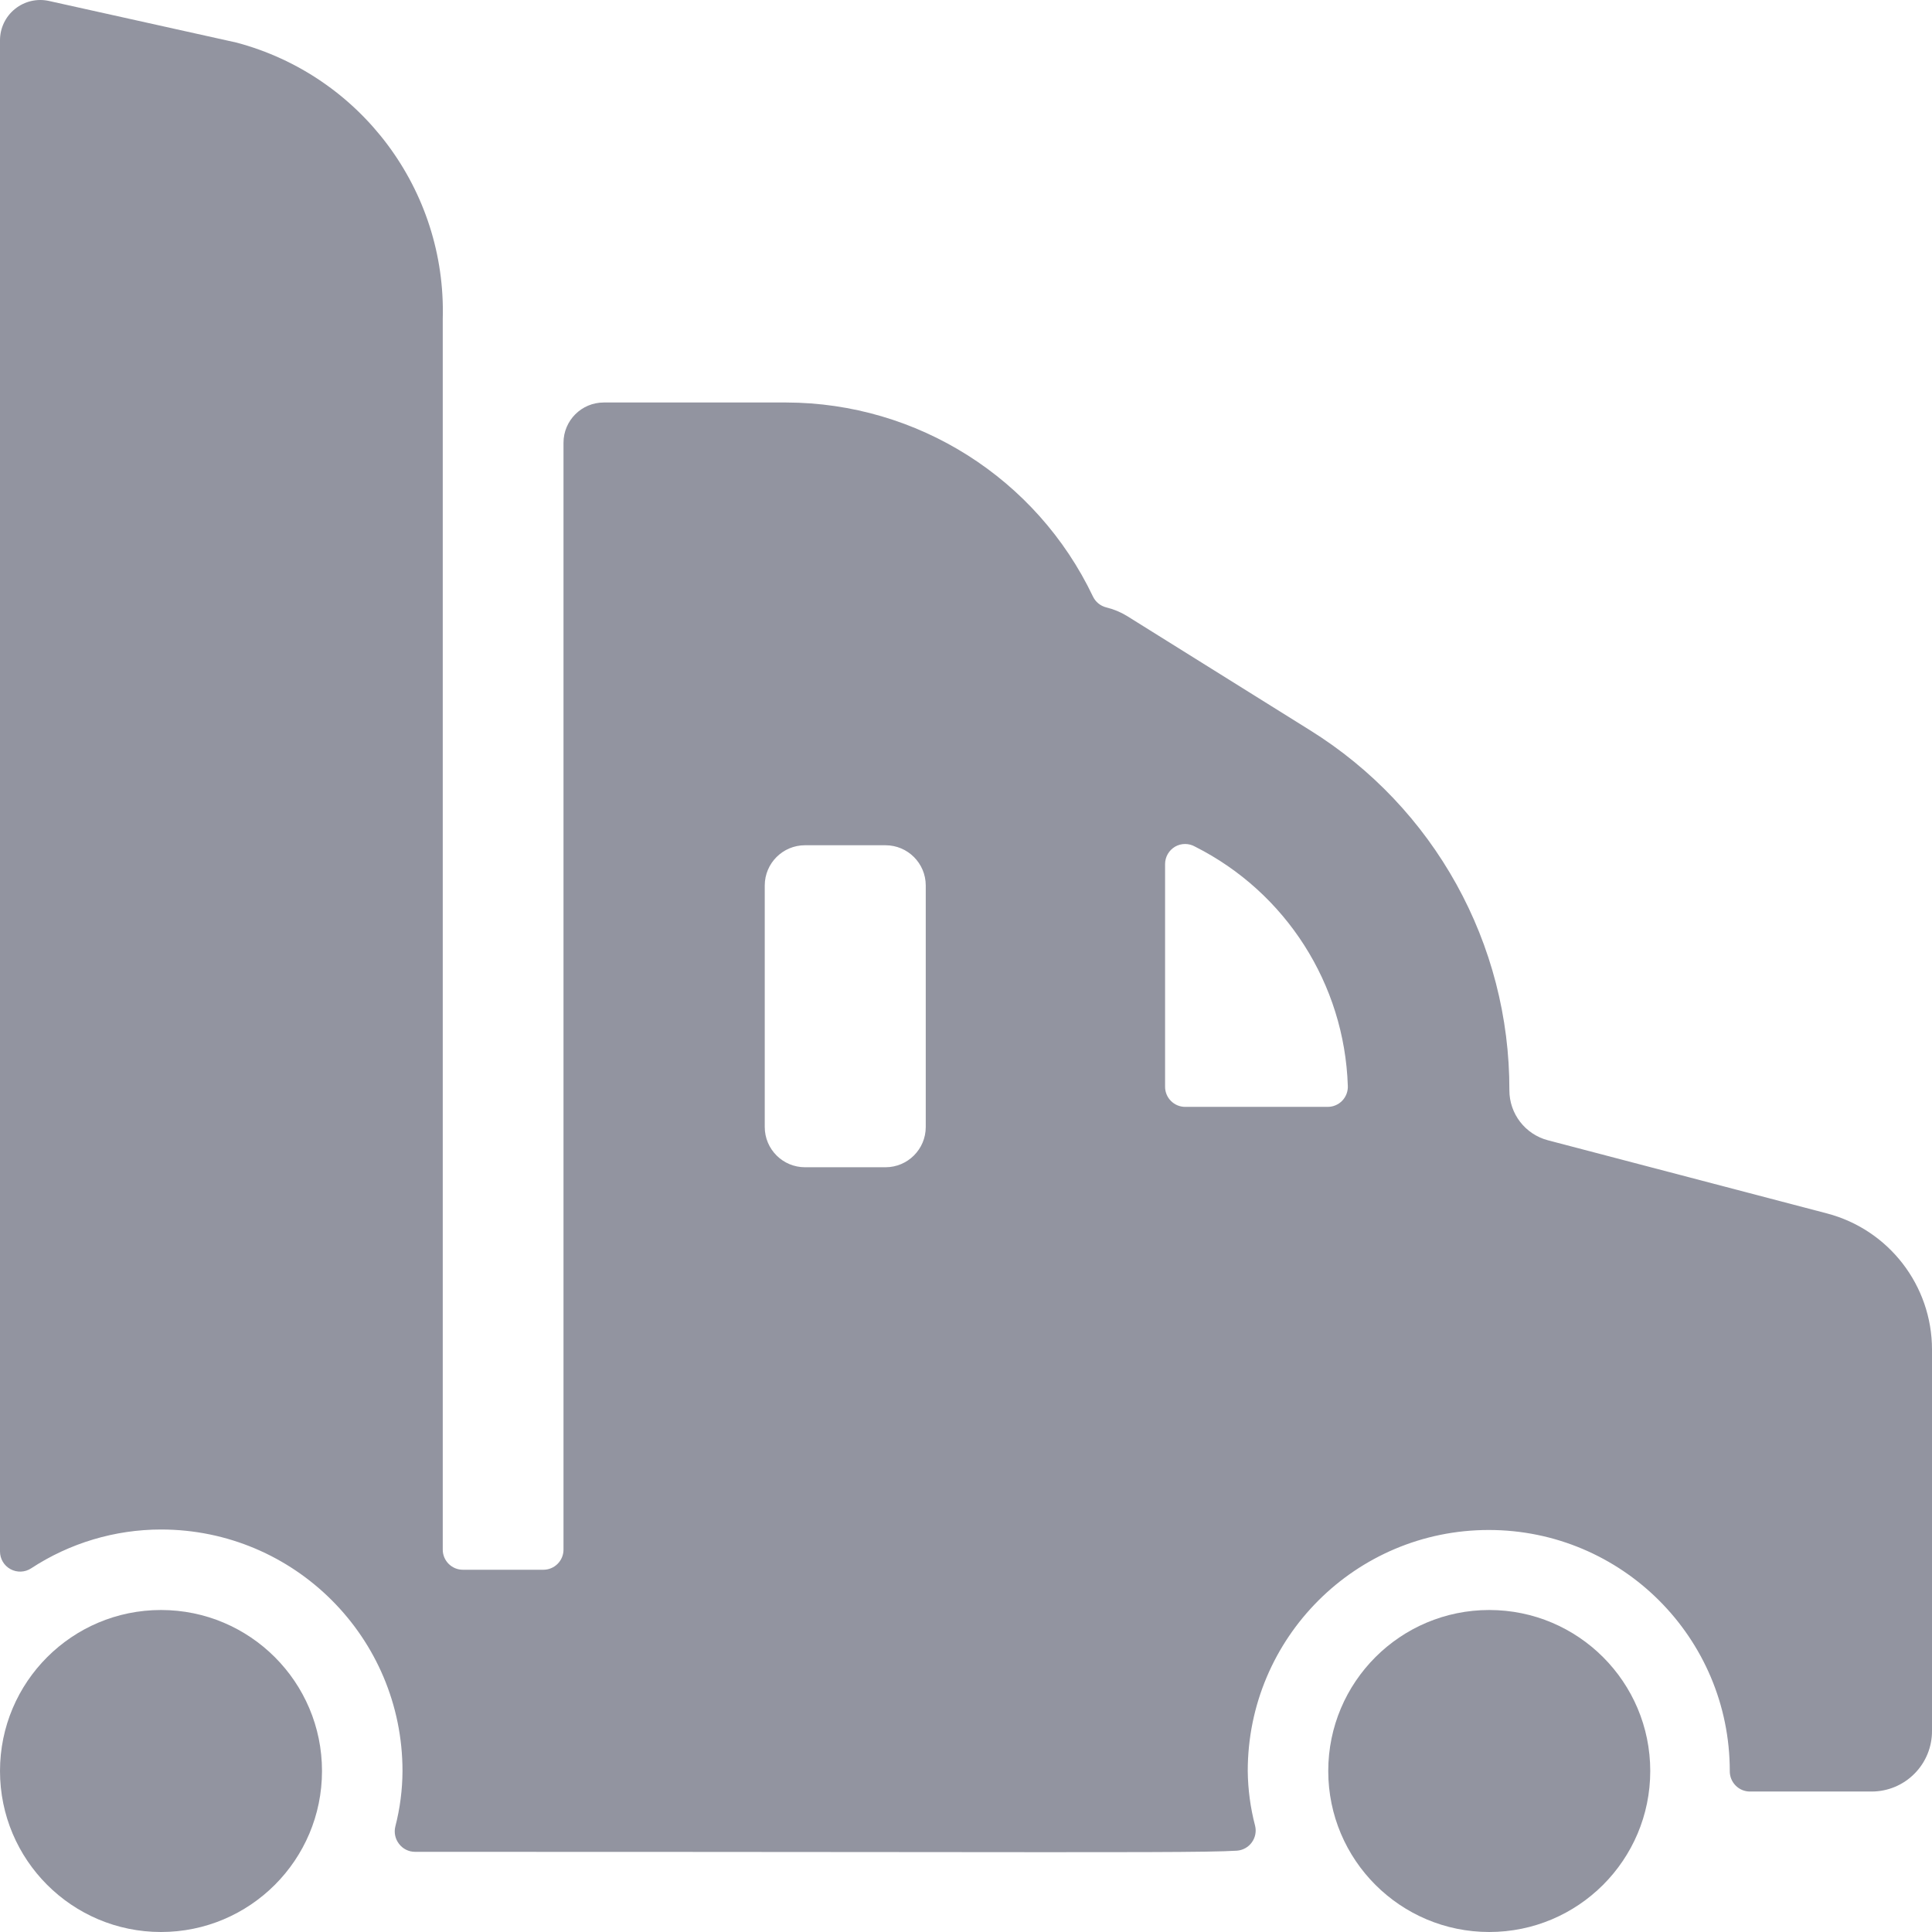 <svg width="48" height="48" viewBox="0 0 48 48" fill="none" xmlns="http://www.w3.org/2000/svg">
<path fill-rule="evenodd" clip-rule="evenodd" d="M48 33.53C48 31.939 46.926 30.548 45.386 30.146L38.458 28.33C37.894 28.182 37.501 27.673 37.5 27.09C37.511 23.448 35.634 20.06 32.54 18.138L28 15.304C27.84 15.206 27.665 15.134 27.482 15.09C27.338 15.053 27.218 14.954 27.154 14.82C25.754 11.882 22.792 10.008 19.538 10H15C14.448 10 14 10.448 14 11V38.5C14 38.776 13.776 39 13.5 39H11.5C11.224 39 11 38.776 11 38.5V7.92C11.089 4.722 8.968 1.881 5.876 1.058L1.218 0.024C0.922 -0.042 0.612 0.03 0.375 0.22C0.138 0.409 -1.55484e-05 0.697 1.31551e-09 1V38.548C0.001 38.731 0.101 38.899 0.262 38.986C0.423 39.073 0.618 39.066 0.772 38.966C1.731 38.337 2.853 38.001 4 38C7.314 38 10 40.686 10 44C9.998 44.465 9.938 44.928 9.822 45.378C9.785 45.528 9.818 45.686 9.912 45.808C10.006 45.934 10.155 46.009 10.312 46.008C15.481 46.008 19.343 46.012 22.236 46.014H22.238C28.186 46.02 30.036 46.022 30.728 45.98C30.876 45.97 31.013 45.895 31.1 45.775C31.188 45.655 31.218 45.502 31.182 45.358C31.066 44.915 31.005 44.459 31 44C31 40.693 33.681 38.012 36.988 38.012C40.295 38.012 42.976 40.693 42.976 44C42.974 44.135 43.026 44.264 43.12 44.36C43.214 44.456 43.342 44.51 43.476 44.51H46.5C46.9 44.51 47.283 44.351 47.564 44.067C47.846 43.784 48.003 43.4 48 43V33.53ZM22 21C22.552 21 23 21.448 23 22V28C23 28.552 22.552 29 22 29H20C19.448 29 19 28.552 19 28V22C19 21.448 19.448 21 20 21H22ZM33.35 27.344C33.444 27.244 33.494 27.109 33.486 26.972C33.401 24.449 31.948 22.173 29.694 21.036C29.54 20.947 29.349 20.946 29.195 21.035C29.041 21.125 28.946 21.29 28.946 21.468V27C28.946 27.276 29.17 27.5 29.446 27.5H32.986C33.124 27.5 33.255 27.444 33.35 27.344Z" fill="#9294A0"/>
<path d="M37 48C39.209 48 41 46.209 41 44C41 41.791 39.209 40 37 40C34.791 40 33 41.791 33 44C33 46.209 34.791 48 37 48Z" fill="#9294A0"/>
<path d="M4 48C6.209 48 8 46.209 8 44C8 41.791 6.209 40 4 40C1.791 40 0 41.791 0 44C0 46.209 1.791 48 4 48Z" fill="#9294A0"/>
</svg>
